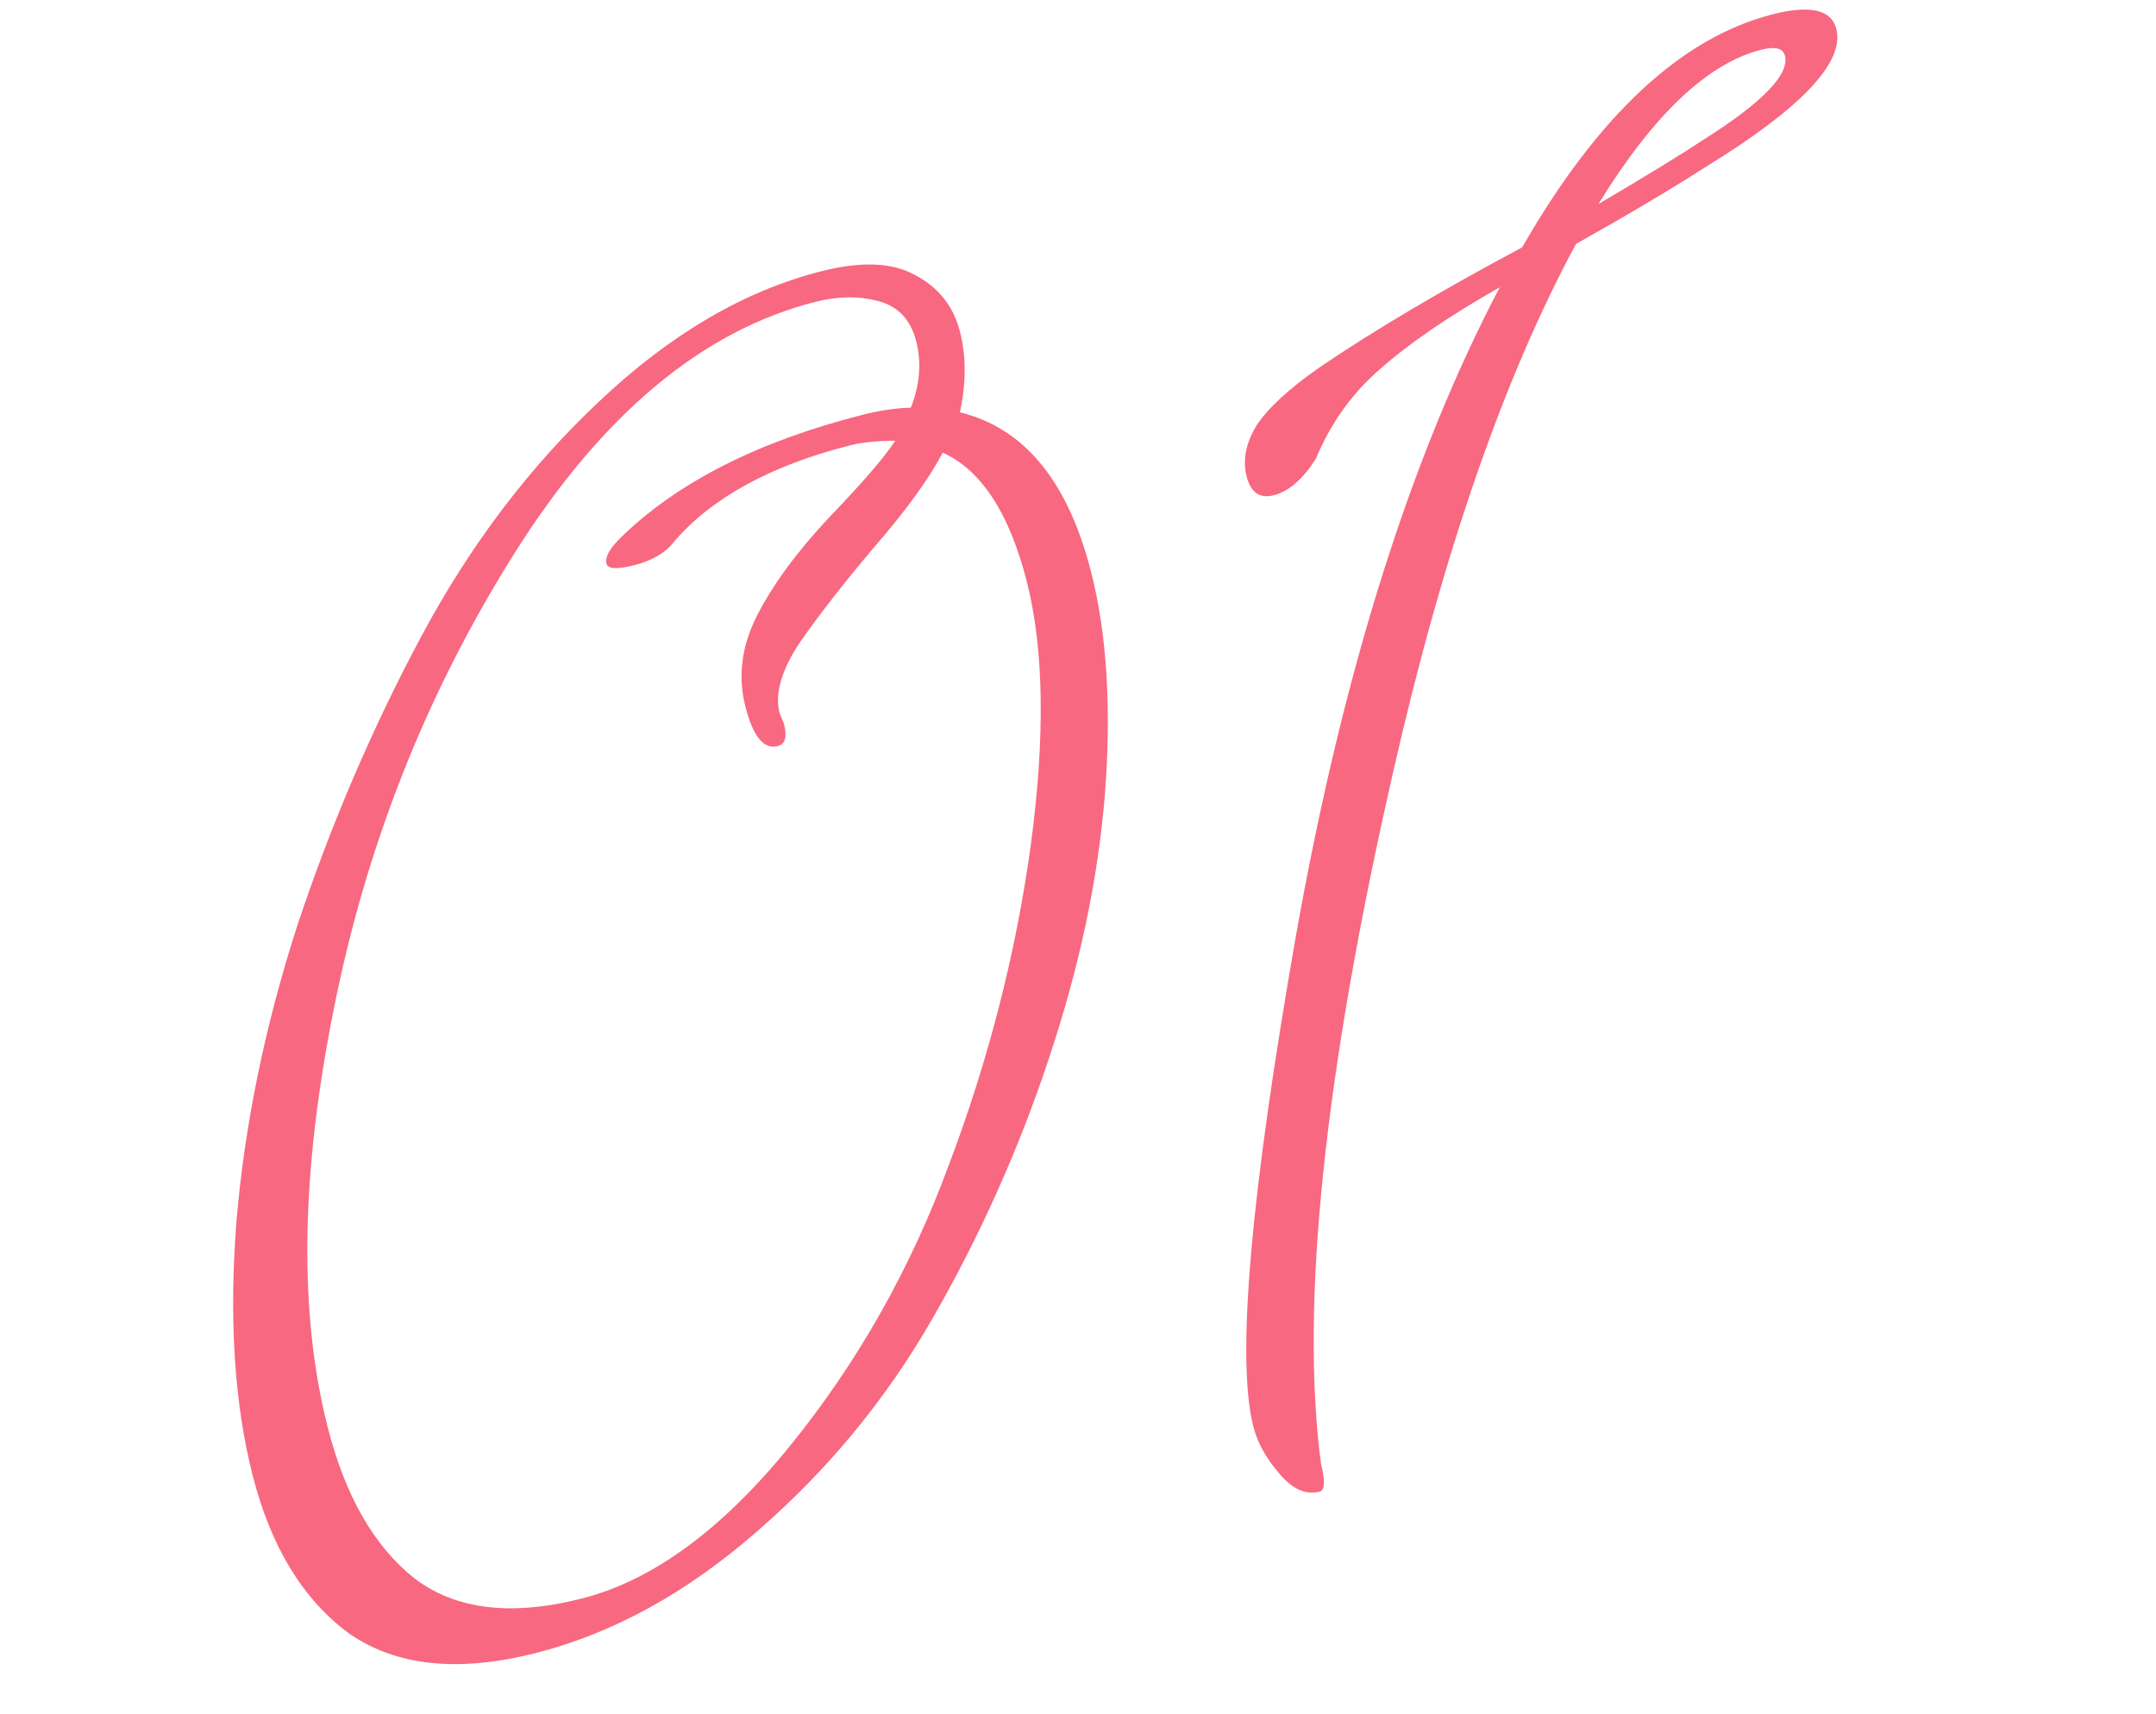 <svg width="156" height="124" viewBox="0 0 156 124" fill="none" xmlns="http://www.w3.org/2000/svg">
<path d="M90.683 103.18C89.443 98.295 90.477 86.436 93.785 67.603C97.151 48.673 102.062 33.065 108.518 20.779C104.839 22.869 101.955 24.839 99.866 26.69C97.835 28.443 96.281 30.612 95.204 33.197C94.258 34.675 93.243 35.552 92.157 35.827C91.149 36.083 90.497 35.629 90.202 34.466C89.907 33.303 90.135 32.09 90.888 30.826C91.717 29.542 93.255 28.12 95.5 26.56C99.371 23.927 104.25 21.037 110.137 17.892C115.632 8.326 121.676 2.707 128.267 1.034C130.981 0.345 132.515 0.698 132.869 2.094C133.479 4.498 130.357 7.807 123.504 12.023C120.949 13.662 117.793 15.536 114.036 17.645C108.813 27.307 104.406 40.023 100.815 55.791C95.81 77.695 94.066 94.398 95.582 105.898C95.897 107.139 95.861 107.809 95.473 107.907C94.465 108.163 93.483 107.71 92.528 106.55C91.593 105.466 90.978 104.343 90.683 103.18ZM127.432 3.598C123.555 4.582 119.629 8.302 115.656 14.758C118.889 12.864 121.532 11.244 123.584 9.898C127.63 7.303 129.485 5.346 129.151 4.028C129.013 3.485 128.44 3.342 127.432 3.598Z" fill="#F86880"/>
<path d="M59.435 19.619C62.304 18.891 64.555 18.98 66.188 19.886C67.899 20.773 68.99 22.146 69.463 24.007C69.916 25.791 69.913 27.731 69.455 29.828C74.116 30.956 77.282 34.816 78.956 41.407C80.097 45.904 80.427 51.268 79.945 57.498C79.443 63.65 78.088 70.019 75.881 76.605C73.731 83.093 70.94 89.332 67.508 95.32C64.134 101.211 59.874 106.378 54.729 110.821C49.661 115.243 44.336 118.163 38.753 119.581C33.17 120.998 28.677 120.529 25.273 118.174C21.926 115.722 19.594 111.898 18.275 106.703C16.956 101.508 16.566 95.416 17.103 88.43C17.699 81.345 19.177 74.161 21.537 66.876C23.975 59.572 26.957 52.624 30.484 46.034C34.011 39.444 38.308 33.772 43.374 29.02C48.499 24.17 53.852 21.037 59.435 19.619ZM56.407 51.587L56.73 52.372C56.966 53.302 56.813 53.836 56.27 53.974C55.262 54.23 54.483 53.272 53.931 51.101C53.38 48.93 53.654 46.756 54.752 44.579C55.908 42.304 57.655 39.921 59.994 37.429C62.41 34.918 64.004 33.069 64.776 31.882C63.457 31.887 62.371 31.998 61.518 32.214C55.78 33.671 51.539 35.985 48.795 39.158C48.177 39.975 47.209 40.551 45.891 40.885C44.65 41.2 43.981 41.164 43.882 40.776C43.764 40.311 44.102 39.689 44.894 38.91C48.993 34.898 54.842 31.928 62.441 29.999C63.682 29.684 64.836 29.515 65.903 29.492C66.557 27.84 66.687 26.239 66.293 24.688C65.899 23.137 64.994 22.17 63.576 21.787C62.158 21.404 60.635 21.42 59.007 21.833C50.787 23.919 43.504 30.019 37.157 40.131C30.81 50.243 26.464 61.251 24.121 73.153C21.757 84.978 21.619 95.001 23.705 103.22C24.965 108.182 27.044 111.823 29.944 114.141C32.921 116.439 36.968 116.938 42.086 115.639C47.203 114.34 52.216 110.675 57.122 104.642C62.029 98.609 65.875 91.814 68.661 84.256C71.525 76.679 73.496 68.998 74.574 61.213C75.632 53.351 75.541 46.978 74.301 42.093C73.041 37.13 71.012 34.014 68.214 32.743C67.212 34.648 65.561 36.924 63.261 39.571C61.04 42.199 59.234 44.514 57.844 46.518C56.532 48.502 56.053 50.191 56.407 51.587Z" fill="#F86880"/>
</svg>
